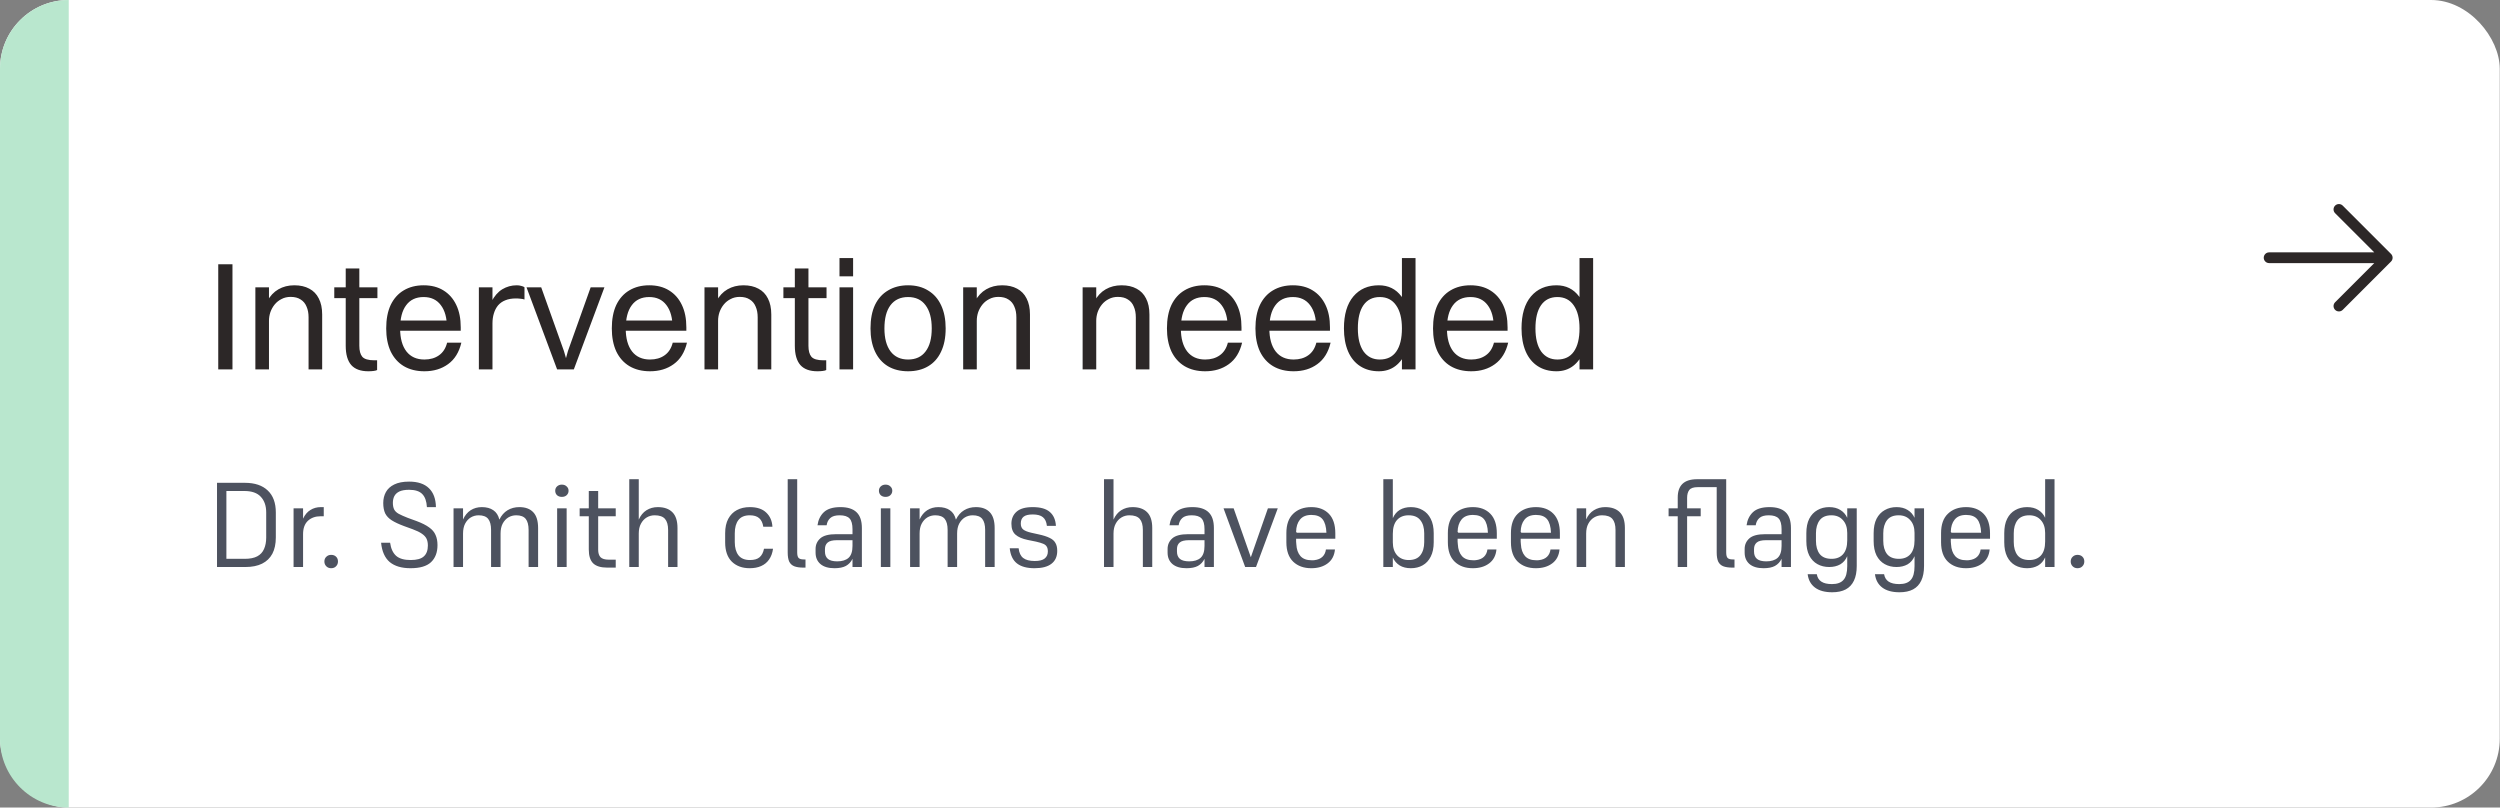 <svg xmlns="http://www.w3.org/2000/svg" width="291" height="94" viewBox="0 0 291 94" fill="none"><rect x="0" y="0" width="291" height="94" fill="#808080" stroke="none"/><rect width="290.971" height="94" rx="8" fill="white"></rect><path d="M-6.10352e-05 8C-6.10352e-05 3.582 3.582 0 8 0V94C3.582 94 -6.10352e-05 90.418 -6.10352e-05 86V8Z" fill="#B9E7CE"></path><path d="M25.404 43V30.76H27.06V43H25.404ZM29.725 43V33.442H31.309V43H29.725ZM31.309 37.348H30.553C30.613 36.436 30.799 35.674 31.111 35.062C31.435 34.45 31.867 33.988 32.407 33.676C32.947 33.364 33.565 33.208 34.261 33.208C34.945 33.208 35.527 33.34 36.007 33.604C36.487 33.856 36.853 34.234 37.105 34.738C37.369 35.242 37.501 35.866 37.501 36.61V43H35.917V36.934C35.917 36.454 35.839 36.04 35.683 35.692C35.539 35.332 35.311 35.056 34.999 34.864C34.699 34.66 34.309 34.558 33.829 34.558C33.433 34.558 33.079 34.642 32.767 34.81C32.455 34.966 32.191 35.176 31.975 35.44C31.759 35.704 31.591 36.004 31.471 36.34C31.363 36.664 31.309 37 31.309 37.348ZM40.242 40.246V31.246H41.826V40.246C41.826 40.822 41.94 41.248 42.168 41.524C42.408 41.8 42.876 41.938 43.572 41.938H43.896V43.072C43.812 43.12 43.674 43.156 43.482 43.18C43.302 43.204 43.098 43.216 42.87 43.216C41.982 43.216 41.322 42.976 40.89 42.496C40.458 42.004 40.242 41.254 40.242 40.246ZM38.91 34.702V33.442H43.932V34.702H38.91ZM52.928 37.312L52.028 38.158C52.028 37.018 51.788 36.136 51.308 35.512C50.84 34.888 50.174 34.576 49.31 34.576C48.422 34.576 47.744 34.894 47.276 35.53C46.808 36.154 46.574 37.054 46.574 38.23C46.574 39.382 46.82 40.276 47.312 40.912C47.804 41.536 48.5 41.848 49.4 41.848C50.072 41.848 50.636 41.686 51.092 41.362C51.56 41.038 51.878 40.546 52.046 39.886H53.702C53.438 41.002 52.922 41.836 52.154 42.388C51.398 42.94 50.48 43.216 49.4 43.216C48.476 43.216 47.678 43.018 47.006 42.622C46.346 42.226 45.836 41.656 45.476 40.912C45.128 40.156 44.954 39.262 44.954 38.23C44.954 37.15 45.128 36.238 45.476 35.494C45.836 34.75 46.34 34.186 46.988 33.802C47.648 33.406 48.422 33.208 49.31 33.208C50.21 33.208 50.978 33.406 51.614 33.802C52.262 34.198 52.76 34.762 53.108 35.494C53.456 36.214 53.63 37.084 53.63 38.104V38.5H45.62V37.312H52.928ZM55.74 43V33.442H57.324V43H55.74ZM57.324 37.654H56.604C56.676 36.622 56.874 35.782 57.198 35.134C57.534 34.474 57.954 33.988 58.458 33.676C58.974 33.364 59.538 33.208 60.15 33.208C60.342 33.208 60.516 33.232 60.672 33.28C60.84 33.316 60.966 33.37 61.05 33.442V34.864C60.918 34.816 60.768 34.786 60.6 34.774C60.432 34.75 60.252 34.738 60.06 34.738C59.58 34.738 59.166 34.81 58.818 34.954C58.482 35.086 58.2 35.284 57.972 35.548C57.756 35.812 57.594 36.124 57.486 36.484C57.378 36.832 57.324 37.222 57.324 37.654ZM64.849 43L61.285 33.442H62.995L65.641 40.858L66.001 42.1H65.767L66.109 40.858L68.755 33.442H70.357L66.793 43H64.849ZM79.189 37.312L78.289 38.158C78.289 37.018 78.049 36.136 77.569 35.512C77.101 34.888 76.435 34.576 75.571 34.576C74.683 34.576 74.005 34.894 73.537 35.53C73.069 36.154 72.835 37.054 72.835 38.23C72.835 39.382 73.081 40.276 73.573 40.912C74.065 41.536 74.761 41.848 75.661 41.848C76.333 41.848 76.897 41.686 77.353 41.362C77.821 41.038 78.139 40.546 78.307 39.886H79.963C79.699 41.002 79.183 41.836 78.415 42.388C77.659 42.94 76.741 43.216 75.661 43.216C74.737 43.216 73.939 43.018 73.267 42.622C72.607 42.226 72.097 41.656 71.737 40.912C71.389 40.156 71.215 39.262 71.215 38.23C71.215 37.15 71.389 36.238 71.737 35.494C72.097 34.75 72.601 34.186 73.249 33.802C73.909 33.406 74.683 33.208 75.571 33.208C76.471 33.208 77.239 33.406 77.875 33.802C78.523 34.198 79.021 34.762 79.369 35.494C79.717 36.214 79.891 37.084 79.891 38.104V38.5H71.881V37.312H79.189ZM82.002 43V33.442H83.586V43H82.002ZM83.586 37.348H82.83C82.89 36.436 83.076 35.674 83.388 35.062C83.712 34.45 84.144 33.988 84.684 33.676C85.224 33.364 85.842 33.208 86.538 33.208C87.222 33.208 87.804 33.34 88.284 33.604C88.764 33.856 89.13 34.234 89.382 34.738C89.646 35.242 89.778 35.866 89.778 36.61V43H88.194V36.934C88.194 36.454 88.116 36.04 87.96 35.692C87.816 35.332 87.588 35.056 87.276 34.864C86.976 34.66 86.586 34.558 86.106 34.558C85.71 34.558 85.356 34.642 85.044 34.81C84.732 34.966 84.468 35.176 84.252 35.44C84.036 35.704 83.868 36.004 83.748 36.34C83.64 36.664 83.586 37 83.586 37.348ZM92.519 40.246V31.246H94.103V40.246C94.103 40.822 94.217 41.248 94.445 41.524C94.685 41.8 95.153 41.938 95.849 41.938H96.173V43.072C96.089 43.12 95.951 43.156 95.759 43.18C95.579 43.204 95.375 43.216 95.147 43.216C94.259 43.216 93.599 42.976 93.167 42.496C92.735 42.004 92.519 41.254 92.519 40.246ZM91.187 34.702V33.442H96.209V34.702H91.187ZM97.717 43V33.442H99.301V43H97.717ZM97.717 32.164V30.04H99.301V32.164H97.717ZM105.701 43.216C104.789 43.216 104.003 43.018 103.343 42.622C102.695 42.226 102.197 41.656 101.849 40.912C101.501 40.156 101.327 39.262 101.327 38.23C101.327 37.15 101.501 36.238 101.849 35.494C102.209 34.75 102.719 34.186 103.379 33.802C104.039 33.406 104.813 33.208 105.701 33.208C106.613 33.208 107.393 33.412 108.041 33.82C108.701 34.216 109.205 34.792 109.553 35.548C109.901 36.292 110.075 37.186 110.075 38.23C110.075 39.298 109.895 40.204 109.535 40.948C109.187 41.692 108.683 42.256 108.023 42.64C107.375 43.024 106.601 43.216 105.701 43.216ZM105.701 41.848C106.589 41.848 107.267 41.536 107.735 40.912C108.215 40.288 108.455 39.394 108.455 38.23C108.455 37.066 108.215 36.166 107.735 35.53C107.267 34.894 106.589 34.576 105.701 34.576C104.813 34.576 104.129 34.894 103.649 35.53C103.181 36.154 102.947 37.054 102.947 38.23C102.947 39.382 103.187 40.276 103.667 40.912C104.147 41.536 104.825 41.848 105.701 41.848ZM112.113 43V33.442H113.697V43H112.113ZM113.697 37.348H112.941C113.001 36.436 113.187 35.674 113.499 35.062C113.823 34.45 114.255 33.988 114.795 33.676C115.335 33.364 115.953 33.208 116.649 33.208C117.333 33.208 117.915 33.34 118.395 33.604C118.875 33.856 119.241 34.234 119.493 34.738C119.757 35.242 119.889 35.866 119.889 36.61V43H118.305V36.934C118.305 36.454 118.227 36.04 118.071 35.692C117.927 35.332 117.699 35.056 117.387 34.864C117.087 34.66 116.697 34.558 116.217 34.558C115.821 34.558 115.467 34.642 115.155 34.81C114.843 34.966 114.579 35.176 114.363 35.44C114.147 35.704 113.979 36.004 113.859 36.34C113.751 36.664 113.697 37 113.697 37.348ZM126.018 43V33.442H127.602V43H126.018ZM127.602 37.348H126.846C126.906 36.436 127.092 35.674 127.404 35.062C127.728 34.45 128.16 33.988 128.7 33.676C129.24 33.364 129.858 33.208 130.554 33.208C131.238 33.208 131.82 33.34 132.3 33.604C132.78 33.856 133.146 34.234 133.398 34.738C133.662 35.242 133.794 35.866 133.794 36.61V43H132.21V36.934C132.21 36.454 132.132 36.04 131.976 35.692C131.832 35.332 131.604 35.056 131.292 34.864C130.992 34.66 130.602 34.558 130.122 34.558C129.726 34.558 129.372 34.642 129.06 34.81C128.748 34.966 128.484 35.176 128.268 35.44C128.052 35.704 127.884 36.004 127.764 36.34C127.656 36.664 127.602 37 127.602 37.348ZM143.807 37.312L142.907 38.158C142.907 37.018 142.667 36.136 142.187 35.512C141.719 34.888 141.053 34.576 140.189 34.576C139.301 34.576 138.623 34.894 138.155 35.53C137.687 36.154 137.453 37.054 137.453 38.23C137.453 39.382 137.699 40.276 138.191 40.912C138.683 41.536 139.379 41.848 140.279 41.848C140.951 41.848 141.515 41.686 141.971 41.362C142.439 41.038 142.757 40.546 142.925 39.886H144.581C144.317 41.002 143.801 41.836 143.033 42.388C142.277 42.94 141.359 43.216 140.279 43.216C139.355 43.216 138.557 43.018 137.885 42.622C137.225 42.226 136.715 41.656 136.355 40.912C136.007 40.156 135.833 39.262 135.833 38.23C135.833 37.15 136.007 36.238 136.355 35.494C136.715 34.75 137.219 34.186 137.867 33.802C138.527 33.406 139.301 33.208 140.189 33.208C141.089 33.208 141.857 33.406 142.493 33.802C143.141 34.198 143.639 34.762 143.987 35.494C144.335 36.214 144.509 37.084 144.509 38.104V38.5H136.499V37.312H143.807ZM154.107 37.312L153.207 38.158C153.207 37.018 152.967 36.136 152.487 35.512C152.019 34.888 151.353 34.576 150.489 34.576C149.601 34.576 148.923 34.894 148.455 35.53C147.987 36.154 147.753 37.054 147.753 38.23C147.753 39.382 147.999 40.276 148.491 40.912C148.983 41.536 149.679 41.848 150.579 41.848C151.251 41.848 151.815 41.686 152.271 41.362C152.739 41.038 153.057 40.546 153.225 39.886H154.881C154.617 41.002 154.101 41.836 153.333 42.388C152.577 42.94 151.659 43.216 150.579 43.216C149.655 43.216 148.857 43.018 148.185 42.622C147.525 42.226 147.015 41.656 146.655 40.912C146.307 40.156 146.133 39.262 146.133 38.23C146.133 37.15 146.307 36.238 146.655 35.494C147.015 34.75 147.519 34.186 148.167 33.802C148.827 33.406 149.601 33.208 150.489 33.208C151.389 33.208 152.157 33.406 152.793 33.802C153.441 34.198 153.939 34.762 154.287 35.494C154.635 36.214 154.809 37.084 154.809 38.104V38.5H146.799V37.312H154.107ZM160.502 43.216C159.662 43.216 158.936 43.018 158.324 42.622C157.712 42.226 157.244 41.656 156.92 40.912C156.596 40.156 156.434 39.262 156.434 38.23C156.434 36.61 156.8 35.368 157.532 34.504C158.264 33.64 159.254 33.208 160.502 33.208C161.606 33.208 162.482 33.64 163.13 34.504C163.79 35.356 164.12 36.598 164.12 38.23C164.12 39.238 163.97 40.12 163.67 40.876C163.382 41.62 162.968 42.196 162.428 42.604C161.888 43.012 161.246 43.216 160.502 43.216ZM160.61 41.848C161.45 41.848 162.086 41.542 162.518 40.93C162.962 40.306 163.184 39.406 163.184 38.23C163.184 37.066 162.956 36.166 162.5 35.53C162.056 34.894 161.426 34.576 160.61 34.576C159.782 34.576 159.146 34.894 158.702 35.53C158.27 36.154 158.054 37.054 158.054 38.23C158.054 39.382 158.276 40.276 158.72 40.912C159.176 41.536 159.806 41.848 160.61 41.848ZM163.184 43V30.04H164.768V43H163.184ZM174.779 37.312L173.879 38.158C173.879 37.018 173.639 36.136 173.159 35.512C172.691 34.888 172.025 34.576 171.161 34.576C170.273 34.576 169.595 34.894 169.127 35.53C168.659 36.154 168.425 37.054 168.425 38.23C168.425 39.382 168.671 40.276 169.163 40.912C169.655 41.536 170.351 41.848 171.251 41.848C171.923 41.848 172.487 41.686 172.943 41.362C173.411 41.038 173.729 40.546 173.897 39.886H175.553C175.289 41.002 174.773 41.836 174.005 42.388C173.249 42.94 172.331 43.216 171.251 43.216C170.327 43.216 169.529 43.018 168.857 42.622C168.197 42.226 167.687 41.656 167.327 40.912C166.979 40.156 166.805 39.262 166.805 38.23C166.805 37.15 166.979 36.238 167.327 35.494C167.687 34.75 168.191 34.186 168.839 33.802C169.499 33.406 170.273 33.208 171.161 33.208C172.061 33.208 172.829 33.406 173.465 33.802C174.113 34.198 174.611 34.762 174.959 35.494C175.307 36.214 175.481 37.084 175.481 38.104V38.5H167.471V37.312H174.779ZM181.174 43.216C180.334 43.216 179.608 43.018 178.996 42.622C178.384 42.226 177.916 41.656 177.592 40.912C177.268 40.156 177.106 39.262 177.106 38.23C177.106 36.61 177.472 35.368 178.204 34.504C178.936 33.64 179.926 33.208 181.174 33.208C182.278 33.208 183.154 33.64 183.802 34.504C184.462 35.356 184.792 36.598 184.792 38.23C184.792 39.238 184.642 40.12 184.342 40.876C184.054 41.62 183.64 42.196 183.1 42.604C182.56 43.012 181.918 43.216 181.174 43.216ZM181.282 41.848C182.122 41.848 182.758 41.542 183.19 40.93C183.634 40.306 183.856 39.406 183.856 38.23C183.856 37.066 183.628 36.166 183.172 35.53C182.728 34.894 182.098 34.576 181.282 34.576C180.454 34.576 179.818 34.894 179.374 35.53C178.942 36.154 178.726 37.054 178.726 38.23C178.726 39.382 178.948 40.276 179.392 40.912C179.848 41.536 180.478 41.848 181.282 41.848ZM183.856 43V30.04H185.44V43H183.856Z" fill="#2C2727"></path><path d="M25.26 66V56.2H28.508C29.656 56.2 30.543 56.499 31.168 57.096C31.793 57.684 32.106 58.538 32.106 59.658V62.556C32.106 63.312 31.971 63.947 31.7 64.46C31.429 64.964 31.033 65.347 30.51 65.608C29.987 65.869 29.339 66 28.564 66H25.26ZM28.438 57.152H26.352V65.048H28.48C29.096 65.048 29.586 64.95 29.95 64.754C30.314 64.558 30.575 64.273 30.734 63.9C30.902 63.527 30.986 63.083 30.986 62.57V59.644C30.986 58.879 30.776 58.272 30.356 57.824C29.945 57.376 29.306 57.152 28.438 57.152ZM35.277 62.178V66H34.171V59.168H35.277V60.372C35.492 59.915 35.777 59.579 36.131 59.364C36.486 59.14 36.892 59.028 37.349 59.028H37.685V60.092H37.321C36.715 60.092 36.22 60.269 35.837 60.624C35.464 60.979 35.277 61.497 35.277 62.178ZM38.542 66.14C38.318 66.14 38.131 66.065 37.982 65.916C37.832 65.767 37.758 65.58 37.758 65.356C37.758 65.132 37.832 64.95 37.982 64.81C38.131 64.661 38.318 64.586 38.542 64.586C38.784 64.586 38.976 64.656 39.116 64.796C39.265 64.936 39.34 65.123 39.34 65.356C39.34 65.58 39.265 65.767 39.116 65.916C38.976 66.065 38.784 66.14 38.542 66.14ZM47.62 57.012C47.144 57.012 46.766 57.077 46.486 57.208C46.215 57.339 46.02 57.521 45.898 57.754C45.786 57.978 45.73 58.239 45.73 58.538C45.73 58.846 45.782 59.103 45.884 59.308C45.987 59.504 46.164 59.672 46.416 59.812C46.678 59.952 47.023 60.106 47.452 60.274L48.488 60.652C49.114 60.885 49.603 61.133 49.958 61.394C50.313 61.646 50.56 61.94 50.7 62.276C50.849 62.603 50.924 62.995 50.924 63.452C50.924 64.301 50.672 64.964 50.168 65.44C49.673 65.907 48.88 66.14 47.788 66.14C46.752 66.14 45.945 65.902 45.366 65.426C44.797 64.941 44.461 64.189 44.358 63.172H45.408C45.502 63.853 45.735 64.362 46.108 64.698C46.481 65.025 47.046 65.188 47.802 65.188C48.511 65.188 49.02 65.048 49.328 64.768C49.645 64.488 49.804 64.063 49.804 63.494C49.804 63.186 49.753 62.925 49.65 62.71C49.547 62.495 49.365 62.299 49.104 62.122C48.852 61.945 48.498 61.772 48.04 61.604L47.004 61.226C46.425 61.011 45.959 60.792 45.604 60.568C45.249 60.344 44.993 60.073 44.834 59.756C44.685 59.429 44.61 59.028 44.61 58.552C44.61 58.076 44.713 57.651 44.918 57.278C45.123 56.905 45.446 56.611 45.884 56.396C46.332 56.172 46.911 56.06 47.62 56.06C48.638 56.06 49.407 56.317 49.93 56.83C50.453 57.334 50.724 58.067 50.742 59.028H49.692C49.655 58.347 49.477 57.843 49.16 57.516C48.843 57.18 48.33 57.012 47.62 57.012ZM53.898 62.108V66H52.792V59.168H53.898V60.47C54.113 59.994 54.407 59.635 54.781 59.392C55.163 59.149 55.597 59.028 56.083 59.028C56.633 59.028 57.081 59.149 57.426 59.392C57.772 59.625 58.005 59.989 58.127 60.484C58.36 59.999 58.677 59.635 59.078 59.392C59.48 59.149 59.937 59.028 60.45 59.028C61.16 59.028 61.701 59.229 62.075 59.63C62.448 60.022 62.635 60.633 62.635 61.464V66H61.529V61.688C61.529 61.109 61.416 60.68 61.193 60.4C60.968 60.12 60.6 59.98 60.087 59.98C59.751 59.98 59.443 60.064 59.163 60.232C58.892 60.4 58.672 60.643 58.505 60.96C58.346 61.268 58.267 61.651 58.267 62.108V66H57.16V61.688C57.16 61.109 57.048 60.68 56.825 60.4C56.6 60.12 56.232 59.98 55.718 59.98C55.383 59.98 55.075 60.064 54.794 60.232C54.524 60.4 54.304 60.643 54.136 60.96C53.978 61.268 53.898 61.651 53.898 62.108ZM65.397 57.838C65.173 57.838 64.986 57.773 64.837 57.642C64.697 57.502 64.627 57.329 64.627 57.124C64.627 56.919 64.697 56.751 64.837 56.62C64.986 56.48 65.173 56.41 65.397 56.41C65.63 56.41 65.817 56.48 65.957 56.62C66.106 56.751 66.181 56.919 66.181 57.124C66.181 57.329 66.106 57.502 65.957 57.642C65.817 57.773 65.63 57.838 65.397 57.838ZM64.851 66V59.168H65.957V66H64.851ZM71.671 65.146V66.07H70.677C69.931 66.07 69.385 65.902 69.039 65.566C68.703 65.23 68.535 64.698 68.535 63.97V60.092H67.471V59.168H68.535V57.152H69.627V59.168H71.671V60.092H69.627V63.984C69.627 64.367 69.716 64.656 69.893 64.852C70.08 65.048 70.407 65.146 70.873 65.146H71.671ZM74.352 62.108V66H73.246V55.78H74.352V60.484C74.566 59.999 74.865 59.635 75.248 59.392C75.64 59.149 76.078 59.028 76.564 59.028C77.31 59.028 77.88 59.229 78.272 59.63C78.664 60.022 78.86 60.633 78.86 61.464V66H77.768V61.688C77.768 61.109 77.646 60.68 77.404 60.4C77.161 60.12 76.76 59.98 76.2 59.98C75.864 59.98 75.556 60.064 75.276 60.232C74.996 60.4 74.772 60.643 74.604 60.96C74.436 61.268 74.352 61.651 74.352 62.108ZM87.292 65.188C87.787 65.188 88.16 65.081 88.412 64.866C88.674 64.642 88.846 64.311 88.93 63.872H89.98C89.915 64.367 89.761 64.787 89.518 65.132C89.285 65.468 88.977 65.72 88.594 65.888C88.221 66.056 87.778 66.14 87.264 66.14C86.406 66.14 85.715 65.888 85.192 65.384C84.67 64.871 84.408 64.119 84.408 63.13V62.066C84.408 61.394 84.53 60.834 84.772 60.386C85.015 59.938 85.346 59.602 85.766 59.378C86.196 59.145 86.7 59.028 87.278 59.028C88.109 59.028 88.744 59.238 89.182 59.658C89.63 60.078 89.873 60.629 89.91 61.31H88.846C88.781 60.871 88.622 60.54 88.37 60.316C88.118 60.092 87.754 59.98 87.278 59.98C86.672 59.98 86.228 60.167 85.948 60.54C85.668 60.904 85.528 61.417 85.528 62.08V63.102C85.528 63.755 85.673 64.269 85.962 64.642C86.252 65.006 86.695 65.188 87.292 65.188ZM92.794 64.292C92.794 64.619 92.85 64.838 92.962 64.95C93.074 65.062 93.27 65.118 93.55 65.118H93.76V66.07H93.508C93.078 66.07 92.728 66.019 92.458 65.916C92.196 65.813 92 65.636 91.87 65.384C91.748 65.123 91.688 64.763 91.688 64.306V55.78H92.794V64.292ZM97.453 65.342C98.022 65.342 98.461 65.207 98.769 64.936C99.077 64.656 99.231 64.194 99.231 63.55V62.878H97.439C96.907 62.878 96.538 62.971 96.333 63.158C96.127 63.335 96.025 63.587 96.025 63.914V64.208C96.025 64.581 96.141 64.866 96.375 65.062C96.608 65.249 96.967 65.342 97.453 65.342ZM99.231 66V65.048C99.053 65.412 98.797 65.687 98.461 65.874C98.134 66.051 97.691 66.14 97.131 66.14C96.421 66.14 95.875 65.977 95.493 65.65C95.119 65.323 94.933 64.88 94.933 64.32V63.9C94.933 63.405 95.115 62.995 95.479 62.668C95.843 62.341 96.463 62.178 97.341 62.178H99.231V61.604C99.231 61.016 99.119 60.601 98.895 60.358C98.671 60.106 98.283 59.98 97.733 59.98C97.238 59.98 96.874 60.087 96.641 60.302C96.407 60.517 96.267 60.797 96.221 61.142H95.157C95.241 60.517 95.488 60.008 95.899 59.616C96.319 59.224 96.963 59.028 97.831 59.028C98.671 59.028 99.296 59.229 99.707 59.63C100.117 60.022 100.323 60.633 100.323 61.464V66H99.231ZM103.077 57.838C102.853 57.838 102.666 57.773 102.517 57.642C102.377 57.502 102.307 57.329 102.307 57.124C102.307 56.919 102.377 56.751 102.517 56.62C102.666 56.48 102.853 56.41 103.077 56.41C103.31 56.41 103.497 56.48 103.637 56.62C103.786 56.751 103.861 56.919 103.861 57.124C103.861 57.329 103.786 57.502 103.637 57.642C103.497 57.773 103.31 57.838 103.077 57.838ZM102.531 66V59.168H103.637V66H102.531ZM107.041 62.108V66H105.935V59.168H107.041V60.47C107.256 59.994 107.55 59.635 107.923 59.392C108.306 59.149 108.74 59.028 109.225 59.028C109.776 59.028 110.224 59.149 110.569 59.392C110.914 59.625 111.148 59.989 111.269 60.484C111.502 59.999 111.82 59.635 112.221 59.392C112.622 59.149 113.08 59.028 113.593 59.028C114.302 59.028 114.844 59.229 115.217 59.63C115.59 60.022 115.777 60.633 115.777 61.464V66H114.671V61.688C114.671 61.109 114.559 60.68 114.335 60.4C114.111 60.12 113.742 59.98 113.229 59.98C112.893 59.98 112.585 60.064 112.305 60.232C112.034 60.4 111.815 60.643 111.647 60.96C111.488 61.268 111.409 61.651 111.409 62.108V66H110.303V61.688C110.303 61.109 110.191 60.68 109.967 60.4C109.743 60.12 109.374 59.98 108.861 59.98C108.525 59.98 108.217 60.064 107.937 60.232C107.666 60.4 107.447 60.643 107.279 60.96C107.12 61.268 107.041 61.651 107.041 62.108ZM120.206 59.882C119.711 59.882 119.356 59.971 119.142 60.148C118.927 60.325 118.82 60.587 118.82 60.932C118.82 61.249 118.913 61.483 119.1 61.632C119.286 61.781 119.599 61.907 120.038 62.01L120.92 62.206C121.442 62.318 121.862 62.453 122.18 62.612C122.497 62.761 122.721 62.957 122.852 63.2C122.992 63.433 123.062 63.741 123.062 64.124C123.062 64.777 122.838 65.277 122.39 65.622C121.951 65.967 121.293 66.14 120.416 66.14C119.529 66.14 118.848 65.953 118.372 65.58C117.896 65.207 117.616 64.619 117.532 63.816H118.568C118.624 64.339 118.801 64.717 119.1 64.95C119.398 65.183 119.846 65.3 120.444 65.3C120.985 65.3 121.372 65.202 121.606 65.006C121.848 64.81 121.97 64.539 121.97 64.194C121.97 63.951 121.928 63.765 121.844 63.634C121.769 63.494 121.634 63.382 121.438 63.298C121.242 63.214 120.962 63.13 120.598 63.046L119.632 62.85C118.997 62.719 118.521 62.514 118.204 62.234C117.886 61.954 117.728 61.529 117.728 60.96C117.728 60.381 117.928 59.915 118.33 59.56C118.731 59.205 119.356 59.028 120.206 59.028C121.111 59.028 121.778 59.219 122.208 59.602C122.637 59.975 122.87 60.512 122.908 61.212H121.858C121.811 60.755 121.657 60.419 121.396 60.204C121.144 59.989 120.747 59.882 120.206 59.882ZM129.613 62.108V66H128.507V55.78H129.613V60.484C129.828 59.999 130.127 59.635 130.509 59.392C130.901 59.149 131.34 59.028 131.825 59.028C132.572 59.028 133.141 59.229 133.533 59.63C133.925 60.022 134.121 60.633 134.121 61.464V66H133.029V61.688C133.029 61.109 132.908 60.68 132.665 60.4C132.423 60.12 132.021 59.98 131.461 59.98C131.125 59.98 130.817 60.064 130.537 60.232C130.257 60.4 130.033 60.643 129.865 60.96C129.697 61.268 129.613 61.651 129.613 62.108ZM138.427 65.342C138.997 65.342 139.435 65.207 139.743 64.936C140.051 64.656 140.205 64.194 140.205 63.55V62.878H138.413C137.881 62.878 137.513 62.971 137.307 63.158C137.102 63.335 136.999 63.587 136.999 63.914V64.208C136.999 64.581 137.116 64.866 137.349 65.062C137.583 65.249 137.942 65.342 138.427 65.342ZM140.205 66V65.048C140.028 65.412 139.771 65.687 139.435 65.874C139.109 66.051 138.665 66.14 138.105 66.14C137.396 66.14 136.85 65.977 136.467 65.65C136.094 65.323 135.907 64.88 135.907 64.32V63.9C135.907 63.405 136.089 62.995 136.453 62.668C136.817 62.341 137.438 62.178 138.315 62.178H140.205V61.604C140.205 61.016 140.093 60.601 139.869 60.358C139.645 60.106 139.258 59.98 138.707 59.98C138.213 59.98 137.849 60.087 137.615 60.302C137.382 60.517 137.242 60.797 137.195 61.142H136.131C136.215 60.517 136.463 60.008 136.873 59.616C137.293 59.224 137.937 59.028 138.805 59.028C139.645 59.028 140.271 59.229 140.681 59.63C141.092 60.022 141.297 60.633 141.297 61.464V66H140.205ZM146.199 66H144.939L142.419 59.168H143.595L145.597 64.866L147.585 59.168H148.733L146.199 66ZM155.389 63.956C155.323 64.665 155.039 65.207 154.535 65.58C154.04 65.953 153.405 66.14 152.631 66.14C151.763 66.14 151.063 65.888 150.531 65.384C149.999 64.871 149.733 64.115 149.733 63.116V62.052C149.733 61.053 149.999 60.302 150.531 59.798C151.063 59.285 151.767 59.028 152.645 59.028C153.494 59.028 154.171 59.285 154.675 59.798C155.179 60.311 155.431 61.072 155.431 62.08V62.71H150.867C150.867 62.822 150.867 62.934 150.867 63.046C150.876 63.149 150.885 63.256 150.895 63.368C150.923 63.937 151.081 64.39 151.371 64.726C151.66 65.053 152.099 65.216 152.687 65.216C152.743 65.216 152.794 65.216 152.841 65.216C152.897 65.216 152.948 65.211 152.995 65.202C153.396 65.155 153.709 65.025 153.933 64.81C154.157 64.595 154.292 64.311 154.339 63.956H155.389ZM150.867 61.912L150.951 62.01H154.395C154.367 61.301 154.217 60.778 153.947 60.442C153.676 60.106 153.242 59.938 152.645 59.938C152.047 59.938 151.604 60.12 151.315 60.484C151.025 60.839 150.876 61.315 150.867 61.912ZM164.225 66.14C163.712 66.14 163.278 66.033 162.923 65.818C162.568 65.594 162.302 65.286 162.125 64.894V66H161.019V55.78H162.125V60.316C162.312 59.887 162.582 59.565 162.937 59.35C163.301 59.135 163.73 59.028 164.225 59.028C164.748 59.028 165.205 59.145 165.597 59.378C165.998 59.602 166.311 59.938 166.535 60.386C166.768 60.834 166.885 61.394 166.885 62.066V63.116C166.885 63.779 166.768 64.339 166.535 64.796C166.311 65.244 165.998 65.58 165.597 65.804C165.205 66.028 164.748 66.14 164.225 66.14ZM163.973 65.188C164.589 65.188 165.042 65.001 165.331 64.628C165.63 64.245 165.779 63.737 165.779 63.102V62.08C165.779 61.436 165.63 60.927 165.331 60.554C165.042 60.171 164.584 59.98 163.959 59.98C163.39 59.98 162.942 60.162 162.615 60.526C162.288 60.89 162.125 61.427 162.125 62.136V63.13C162.125 63.765 162.293 64.269 162.629 64.642C162.965 65.006 163.413 65.188 163.973 65.188ZM174.187 63.956C174.122 64.665 173.837 65.207 173.333 65.58C172.839 65.953 172.204 66.14 171.429 66.14C170.561 66.14 169.861 65.888 169.329 65.384C168.797 64.871 168.531 64.115 168.531 63.116V62.052C168.531 61.053 168.797 60.302 169.329 59.798C169.861 59.285 170.566 59.028 171.443 59.028C172.293 59.028 172.969 59.285 173.473 59.798C173.977 60.311 174.229 61.072 174.229 62.08V62.71H169.665C169.665 62.822 169.665 62.934 169.665 63.046C169.675 63.149 169.684 63.256 169.693 63.368C169.721 63.937 169.88 64.39 170.169 64.726C170.459 65.053 170.897 65.216 171.485 65.216C171.541 65.216 171.593 65.216 171.639 65.216C171.695 65.216 171.747 65.211 171.793 65.202C172.195 65.155 172.507 65.025 172.731 64.81C172.955 64.595 173.091 64.311 173.137 63.956H174.187ZM169.665 61.912L169.749 62.01H173.193C173.165 61.301 173.016 60.778 172.745 60.442C172.475 60.106 172.041 59.938 171.443 59.938C170.846 59.938 170.403 60.12 170.113 60.484C169.824 60.839 169.675 61.315 169.665 61.912ZM181.529 63.956C181.464 64.665 181.179 65.207 180.675 65.58C180.18 65.953 179.546 66.14 178.771 66.14C177.903 66.14 177.203 65.888 176.671 65.384C176.139 64.871 175.873 64.115 175.873 63.116V62.052C175.873 61.053 176.139 60.302 176.671 59.798C177.203 59.285 177.908 59.028 178.785 59.028C179.634 59.028 180.311 59.285 180.815 59.798C181.319 60.311 181.571 61.072 181.571 62.08V62.71H177.007C177.007 62.822 177.007 62.934 177.007 63.046C177.016 63.149 177.026 63.256 177.035 63.368C177.063 63.937 177.222 64.39 177.511 64.726C177.8 65.053 178.239 65.216 178.827 65.216C178.883 65.216 178.934 65.216 178.981 65.216C179.037 65.216 179.088 65.211 179.135 65.202C179.536 65.155 179.849 65.025 180.073 64.81C180.297 64.595 180.432 64.311 180.479 63.956H181.529ZM177.007 61.912L177.091 62.01H180.535C180.507 61.301 180.358 60.778 180.087 60.442C179.816 60.106 179.382 59.938 178.785 59.938C178.188 59.938 177.744 60.12 177.455 60.484C177.166 60.839 177.016 61.315 177.007 61.912ZM184.629 62.108V66H183.523V59.168H184.629V60.456C184.844 59.98 185.142 59.625 185.525 59.392C185.917 59.149 186.356 59.028 186.841 59.028C187.588 59.028 188.157 59.229 188.549 59.63C188.941 60.022 189.137 60.633 189.137 61.464V66H188.045V61.688C188.045 61.109 187.924 60.68 187.681 60.4C187.438 60.12 187.037 59.98 186.477 59.98C186.141 59.98 185.833 60.064 185.553 60.232C185.273 60.4 185.049 60.643 184.881 60.96C184.713 61.268 184.629 61.651 184.629 62.108ZM201.896 66.07H201.644C201.215 66.07 200.865 66.019 200.594 65.916C200.333 65.813 200.137 65.636 200.006 65.384C199.885 65.123 199.824 64.763 199.824 64.306V56.704H197.612C197.127 56.704 196.8 56.816 196.632 57.04C196.464 57.255 196.38 57.558 196.38 57.95V59.168H197.962V60.092H196.38V66H195.288V60.092H194.224V59.168H195.288V57.908C195.288 57.208 195.47 56.681 195.834 56.326C196.207 55.962 196.781 55.78 197.556 55.78H200.93V64.292C200.93 64.619 200.986 64.838 201.098 64.95C201.21 65.062 201.406 65.118 201.686 65.118H201.896V66.07ZM205.597 65.342C206.167 65.342 206.605 65.207 206.913 64.936C207.221 64.656 207.375 64.194 207.375 63.55V62.878H205.583C205.051 62.878 204.683 62.971 204.477 63.158C204.272 63.335 204.169 63.587 204.169 63.914V64.208C204.169 64.581 204.286 64.866 204.519 65.062C204.753 65.249 205.112 65.342 205.597 65.342ZM207.375 66V65.048C207.198 65.412 206.941 65.687 206.605 65.874C206.279 66.051 205.835 66.14 205.275 66.14C204.566 66.14 204.02 65.977 203.637 65.65C203.264 65.323 203.077 64.88 203.077 64.32V63.9C203.077 63.405 203.259 62.995 203.623 62.668C203.987 62.341 204.608 62.178 205.485 62.178H207.375V61.604C207.375 61.016 207.263 60.601 207.039 60.358C206.815 60.106 206.428 59.98 205.877 59.98C205.383 59.98 205.019 60.087 204.785 60.302C204.552 60.517 204.412 60.797 204.365 61.142H203.301C203.385 60.517 203.633 60.008 204.043 59.616C204.463 59.224 205.107 59.028 205.975 59.028C206.815 59.028 207.441 59.229 207.851 59.63C208.262 60.022 208.467 60.633 208.467 61.464V66H207.375ZM213.17 59.98C212.554 59.98 212.101 60.171 211.812 60.554C211.522 60.937 211.378 61.441 211.378 62.066V62.948C211.378 63.592 211.522 64.105 211.812 64.488C212.11 64.861 212.572 65.048 213.198 65.048C213.767 65.048 214.21 64.871 214.528 64.516C214.854 64.152 215.018 63.611 215.018 62.892V62.038C215.018 61.403 214.85 60.904 214.514 60.54C214.187 60.167 213.739 59.98 213.17 59.98ZM213.268 68.94C212.418 68.94 211.751 68.758 211.266 68.394C210.78 68.03 210.496 67.512 210.412 66.84H211.476C211.541 67.223 211.714 67.507 211.994 67.694C212.283 67.89 212.698 67.988 213.24 67.988C213.856 67.988 214.304 67.825 214.584 67.498C214.873 67.181 215.018 66.644 215.018 65.888V64.74C214.84 65.16 214.57 65.477 214.206 65.692C213.842 65.897 213.412 66 212.918 66C212.404 66 211.947 65.888 211.546 65.664C211.144 65.44 210.827 65.104 210.594 64.656C210.37 64.199 210.258 63.639 210.258 62.976V62.066C210.258 61.394 210.37 60.834 210.594 60.386C210.827 59.938 211.144 59.602 211.546 59.378C211.947 59.145 212.404 59.028 212.918 59.028C213.431 59.028 213.865 59.14 214.22 59.364C214.574 59.579 214.84 59.882 215.018 60.274V59.168H216.124V65.888C216.124 66.569 216.016 67.134 215.802 67.582C215.587 68.039 215.27 68.38 214.85 68.604C214.43 68.828 213.902 68.94 213.268 68.94ZM221.004 59.98C220.388 59.98 219.935 60.171 219.646 60.554C219.356 60.937 219.212 61.441 219.212 62.066V62.948C219.212 63.592 219.356 64.105 219.646 64.488C219.944 64.861 220.406 65.048 221.032 65.048C221.601 65.048 222.044 64.871 222.362 64.516C222.688 64.152 222.852 63.611 222.852 62.892V62.038C222.852 61.403 222.684 60.904 222.348 60.54C222.021 60.167 221.573 59.98 221.004 59.98ZM221.102 68.94C220.252 68.94 219.585 68.758 219.1 68.394C218.614 68.03 218.33 67.512 218.246 66.84H219.31C219.375 67.223 219.548 67.507 219.828 67.694C220.117 67.89 220.532 67.988 221.074 67.988C221.69 67.988 222.138 67.825 222.418 67.498C222.707 67.181 222.852 66.644 222.852 65.888V64.74C222.674 65.16 222.404 65.477 222.04 65.692C221.676 65.897 221.246 66 220.752 66C220.238 66 219.781 65.888 219.38 65.664C218.978 65.44 218.661 65.104 218.428 64.656C218.204 64.199 218.092 63.639 218.092 62.976V62.066C218.092 61.394 218.204 60.834 218.428 60.386C218.661 59.938 218.978 59.602 219.38 59.378C219.781 59.145 220.238 59.028 220.752 59.028C221.265 59.028 221.699 59.14 222.054 59.364C222.408 59.579 222.674 59.882 222.852 60.274V59.168H223.958V65.888C223.958 66.569 223.85 67.134 223.636 67.582C223.421 68.039 223.104 68.38 222.684 68.604C222.264 68.828 221.736 68.94 221.102 68.94ZM231.596 63.956C231.53 64.665 231.246 65.207 230.742 65.58C230.247 65.953 229.612 66.14 228.838 66.14C227.97 66.14 227.27 65.888 226.738 65.384C226.206 64.871 225.94 64.115 225.94 63.116V62.052C225.94 61.053 226.206 60.302 226.738 59.798C227.27 59.285 227.974 59.028 228.852 59.028C229.701 59.028 230.378 59.285 230.882 59.798C231.386 60.311 231.638 61.072 231.638 62.08V62.71H227.074C227.074 62.822 227.074 62.934 227.074 63.046C227.083 63.149 227.092 63.256 227.102 63.368C227.13 63.937 227.288 64.39 227.578 64.726C227.867 65.053 228.306 65.216 228.894 65.216C228.95 65.216 229.001 65.216 229.048 65.216C229.104 65.216 229.155 65.211 229.202 65.202C229.603 65.155 229.916 65.025 230.14 64.81C230.364 64.595 230.499 64.311 230.546 63.956H231.596ZM227.074 61.912L227.158 62.01H230.602C230.574 61.301 230.424 60.778 230.154 60.442C229.883 60.106 229.449 59.938 228.852 59.938C228.254 59.938 227.811 60.12 227.522 60.484C227.232 60.839 227.083 61.315 227.074 61.912ZM236.207 59.98C235.591 59.98 235.134 60.171 234.835 60.554C234.546 60.937 234.401 61.441 234.401 62.066V63.088C234.401 63.732 234.546 64.245 234.835 64.628C235.134 65.001 235.596 65.188 236.221 65.188C236.791 65.188 237.239 65.011 237.565 64.656C237.892 64.292 238.055 63.751 238.055 63.032V62.038C238.055 61.403 237.887 60.904 237.551 60.54C237.225 60.167 236.777 59.98 236.207 59.98ZM238.055 66V64.88C237.869 65.3 237.593 65.617 237.229 65.832C236.865 66.037 236.441 66.14 235.955 66.14C235.433 66.14 234.971 66.028 234.569 65.804C234.168 65.58 233.855 65.244 233.631 64.796C233.407 64.339 233.295 63.779 233.295 63.116V62.066C233.295 61.394 233.407 60.834 233.631 60.386C233.855 59.938 234.168 59.602 234.569 59.378C234.971 59.145 235.433 59.028 235.955 59.028C236.469 59.028 236.903 59.14 237.257 59.364C237.612 59.579 237.878 59.882 238.055 60.274V55.78H239.147V66H238.055ZM241.815 66.14C241.591 66.14 241.404 66.065 241.255 65.916C241.106 65.767 241.031 65.58 241.031 65.356C241.031 65.132 241.106 64.95 241.255 64.81C241.404 64.661 241.591 64.586 241.815 64.586C242.058 64.586 242.249 64.656 242.389 64.796C242.538 64.936 242.613 65.123 242.613 65.356C242.613 65.58 242.538 65.767 242.389 65.916C242.249 66.065 242.058 66.14 241.815 66.14Z" fill="#4D525F"></path><path d="M271.807 36.068C271.749 36.01 271.703 35.941 271.672 35.865C271.64 35.789 271.624 35.708 271.624 35.625C271.624 35.543 271.64 35.462 271.672 35.386C271.703 35.31 271.749 35.241 271.807 35.183L276.366 30.625H264.125C263.959 30.625 263.8 30.559 263.683 30.442C263.565 30.325 263.5 30.166 263.5 30C263.5 29.835 263.565 29.676 263.683 29.558C263.8 29.441 263.959 29.375 264.125 29.375H276.366L271.807 24.817C271.69 24.7 271.624 24.541 271.624 24.375C271.624 24.209 271.69 24.05 271.807 23.933C271.925 23.816 272.084 23.75 272.25 23.75C272.415 23.75 272.574 23.816 272.692 23.933L278.317 29.558C278.375 29.616 278.421 29.685 278.452 29.761C278.484 29.837 278.5 29.918 278.5 30C278.5 30.082 278.484 30.164 278.452 30.24C278.421 30.316 278.375 30.384 278.317 30.442L272.692 36.068C272.634 36.126 272.565 36.172 272.489 36.203C272.413 36.235 272.332 36.251 272.25 36.251C272.167 36.251 272.086 36.235 272.01 36.203C271.934 36.172 271.865 36.126 271.807 36.068Z" fill="#2C2727"></path></svg>